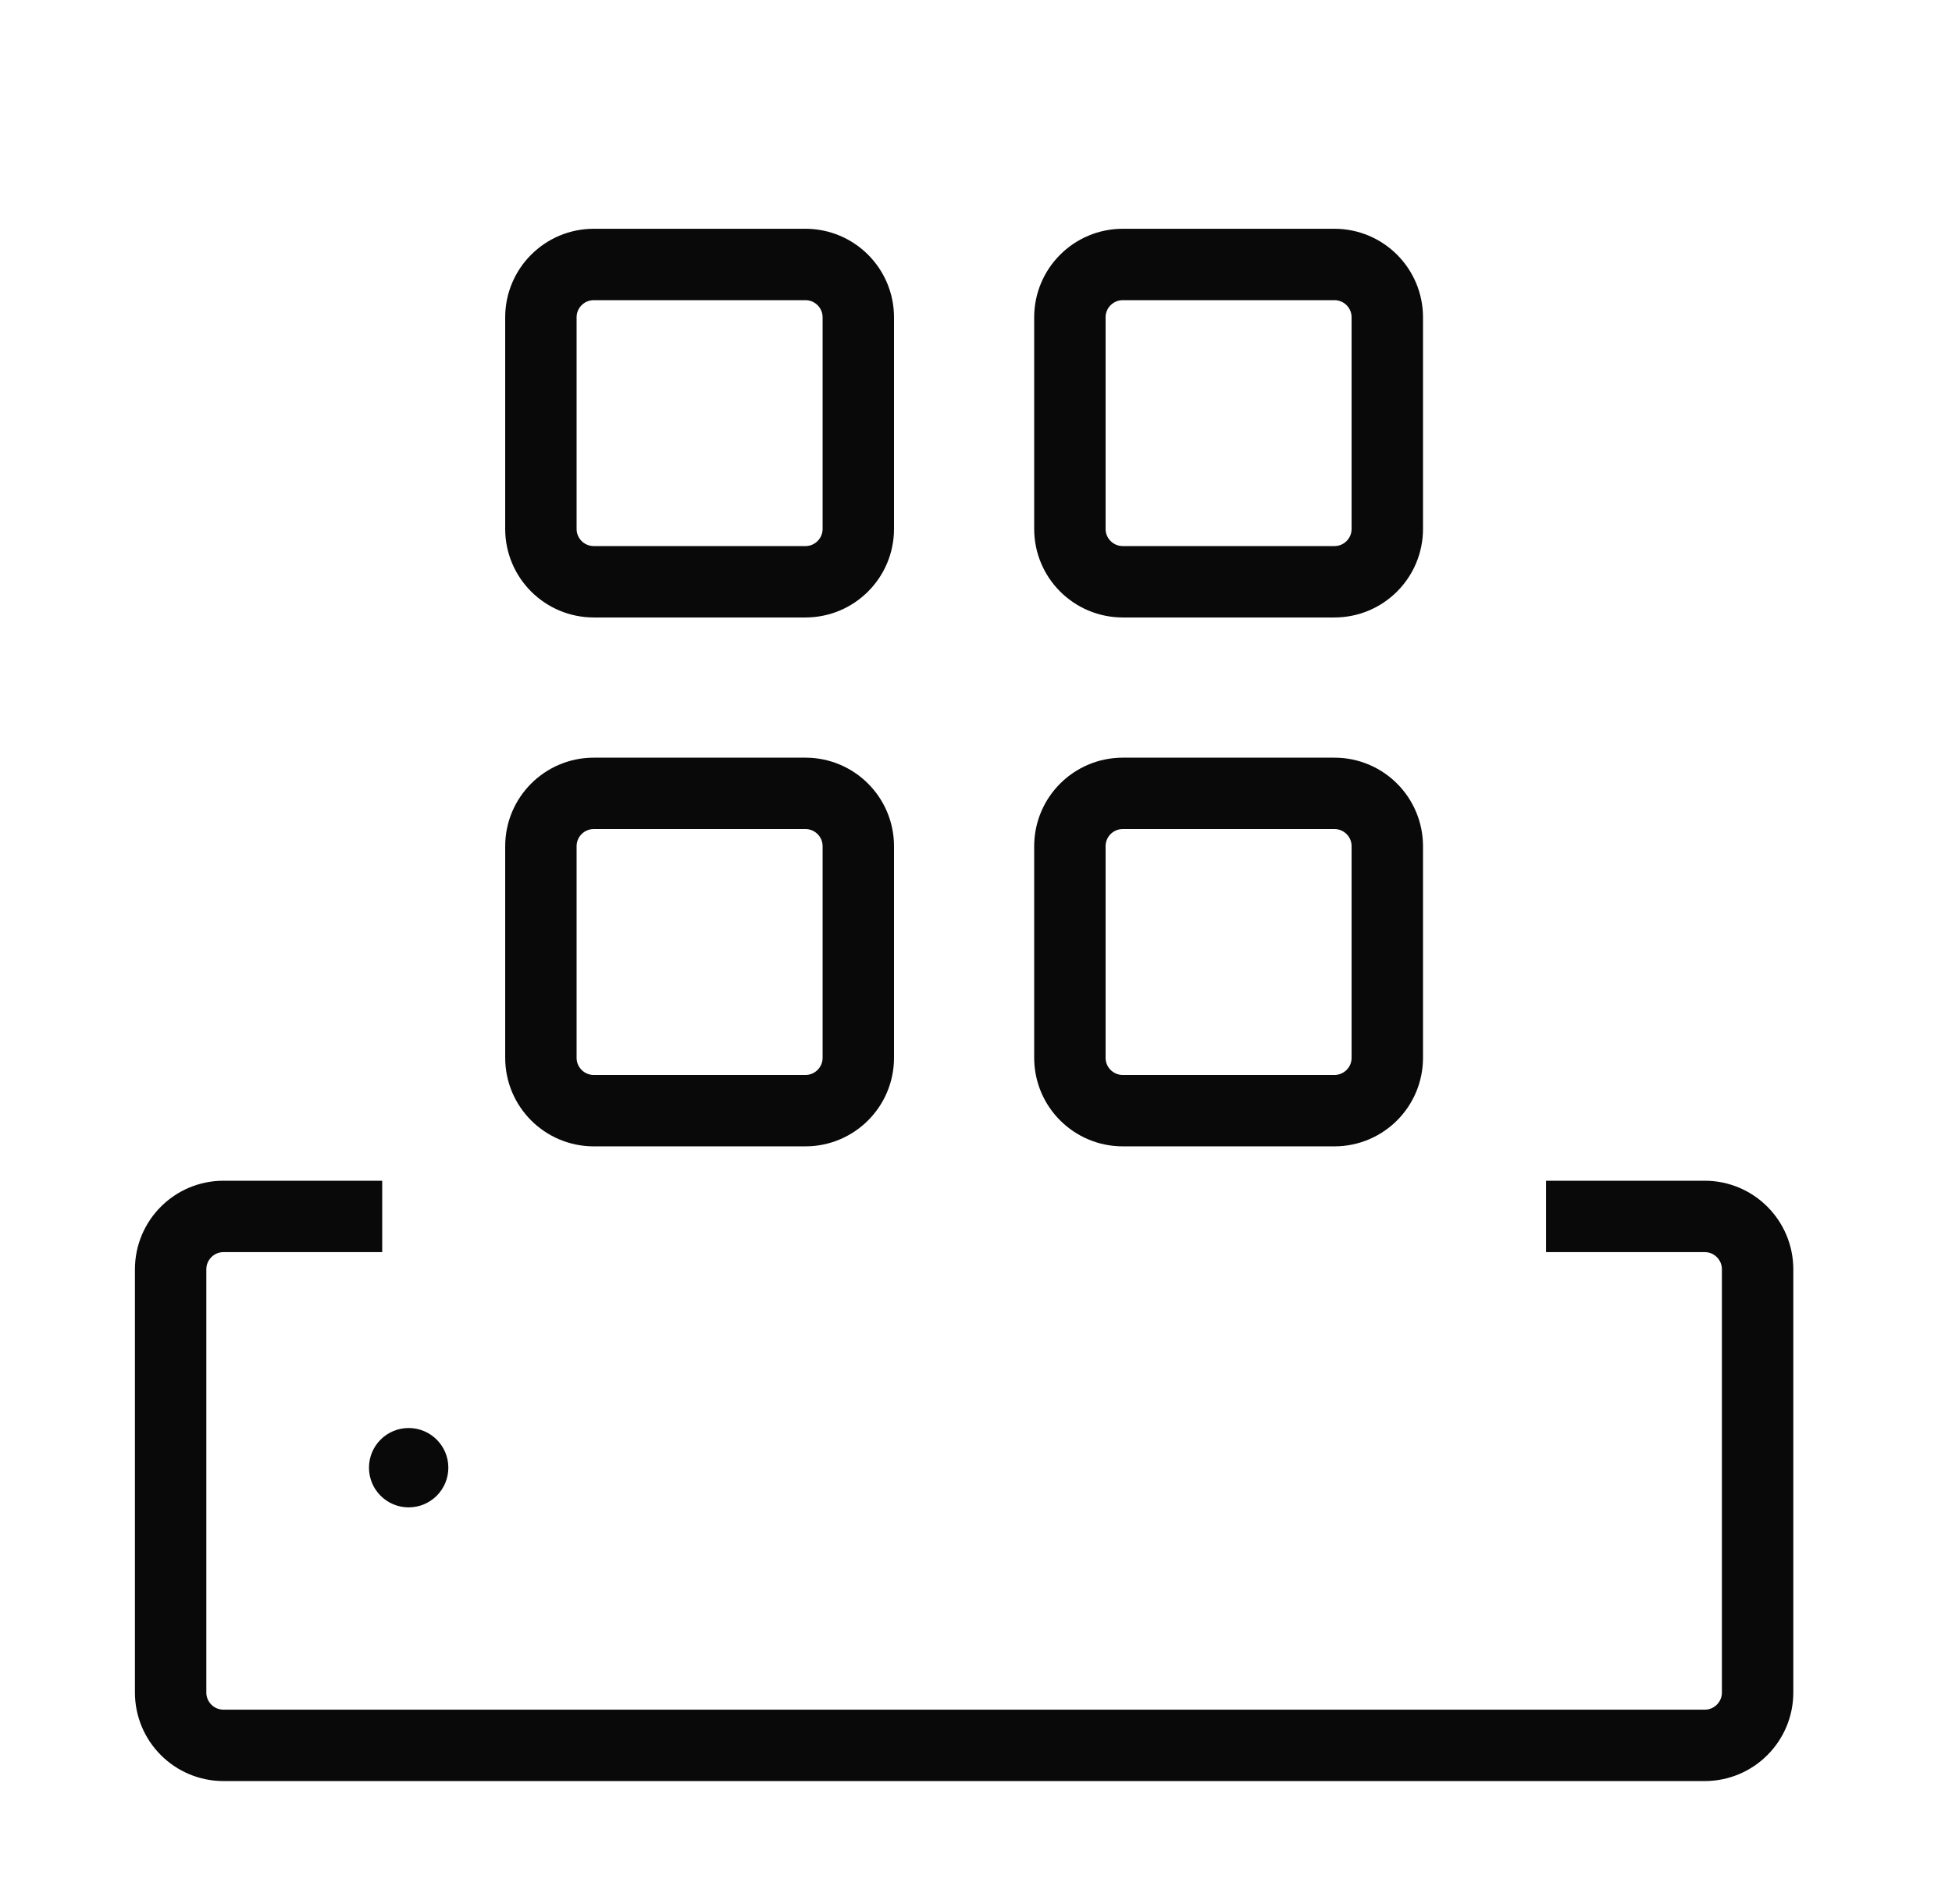 <svg width="41" height="40" viewBox="0 0 41 40" fill="none" xmlns="http://www.w3.org/2000/svg">
    <path d="M8.583 31.667C9.044 31.667 9.417 31.294 9.417 30.833C9.417 30.373 9.044 30 8.583 30C8.123 30 7.75 30.373 7.75 30.833C7.75 31.294 8.123 31.667 8.583 31.667Z" fill="#090909"/>
    <path d="M11.361 6.667C11.361 6.053 11.859 5.556 12.472 5.556H16.917C17.53 5.556 18.028 6.053 18.028 6.667V11.111C18.028 11.725 17.53 12.222 16.917 12.222H12.472C11.859 12.222 11.361 11.725 11.361 11.111V6.667Z" stroke="#090909" stroke-width="1.5"/>
    <path d="M11.361 17.778C11.361 17.164 11.859 16.667 12.472 16.667H16.917C17.53 16.667 18.028 17.164 18.028 17.778V22.222C18.028 22.836 17.53 23.333 16.917 23.333H12.472C11.859 23.333 11.361 22.836 11.361 22.222V17.778Z" stroke="#090909" stroke-width="1.5"/>
    <path d="M22.472 6.667C22.472 6.053 22.97 5.556 23.584 5.556H28.028C28.642 5.556 29.139 6.053 29.139 6.667V11.111C29.139 11.725 28.642 12.222 28.028 12.222H23.584C22.97 12.222 22.472 11.725 22.472 11.111V6.667Z" stroke="#090909" stroke-width="1.5"/>
    <path d="M22.472 17.778C22.472 17.164 22.97 16.667 23.584 16.667H28.028C28.642 16.667 29.139 17.164 29.139 17.778V22.222C29.139 22.836 28.642 23.333 28.028 23.333H23.584C22.97 23.333 22.472 22.836 22.472 22.222V17.778Z" stroke="#090909" stroke-width="1.5"/>
    <path d="M8.028 25.555L4.695 25.555C4.081 25.555 3.584 26.053 3.584 26.667V35.556C3.584 36.169 4.081 36.667 4.695 36.667H35.806C36.42 36.667 36.917 36.169 36.917 35.556V26.667C36.917 26.053 36.42 25.555 35.806 25.555L32.473 25.555" stroke="#090909" stroke-width="1.5"/>
</svg>
